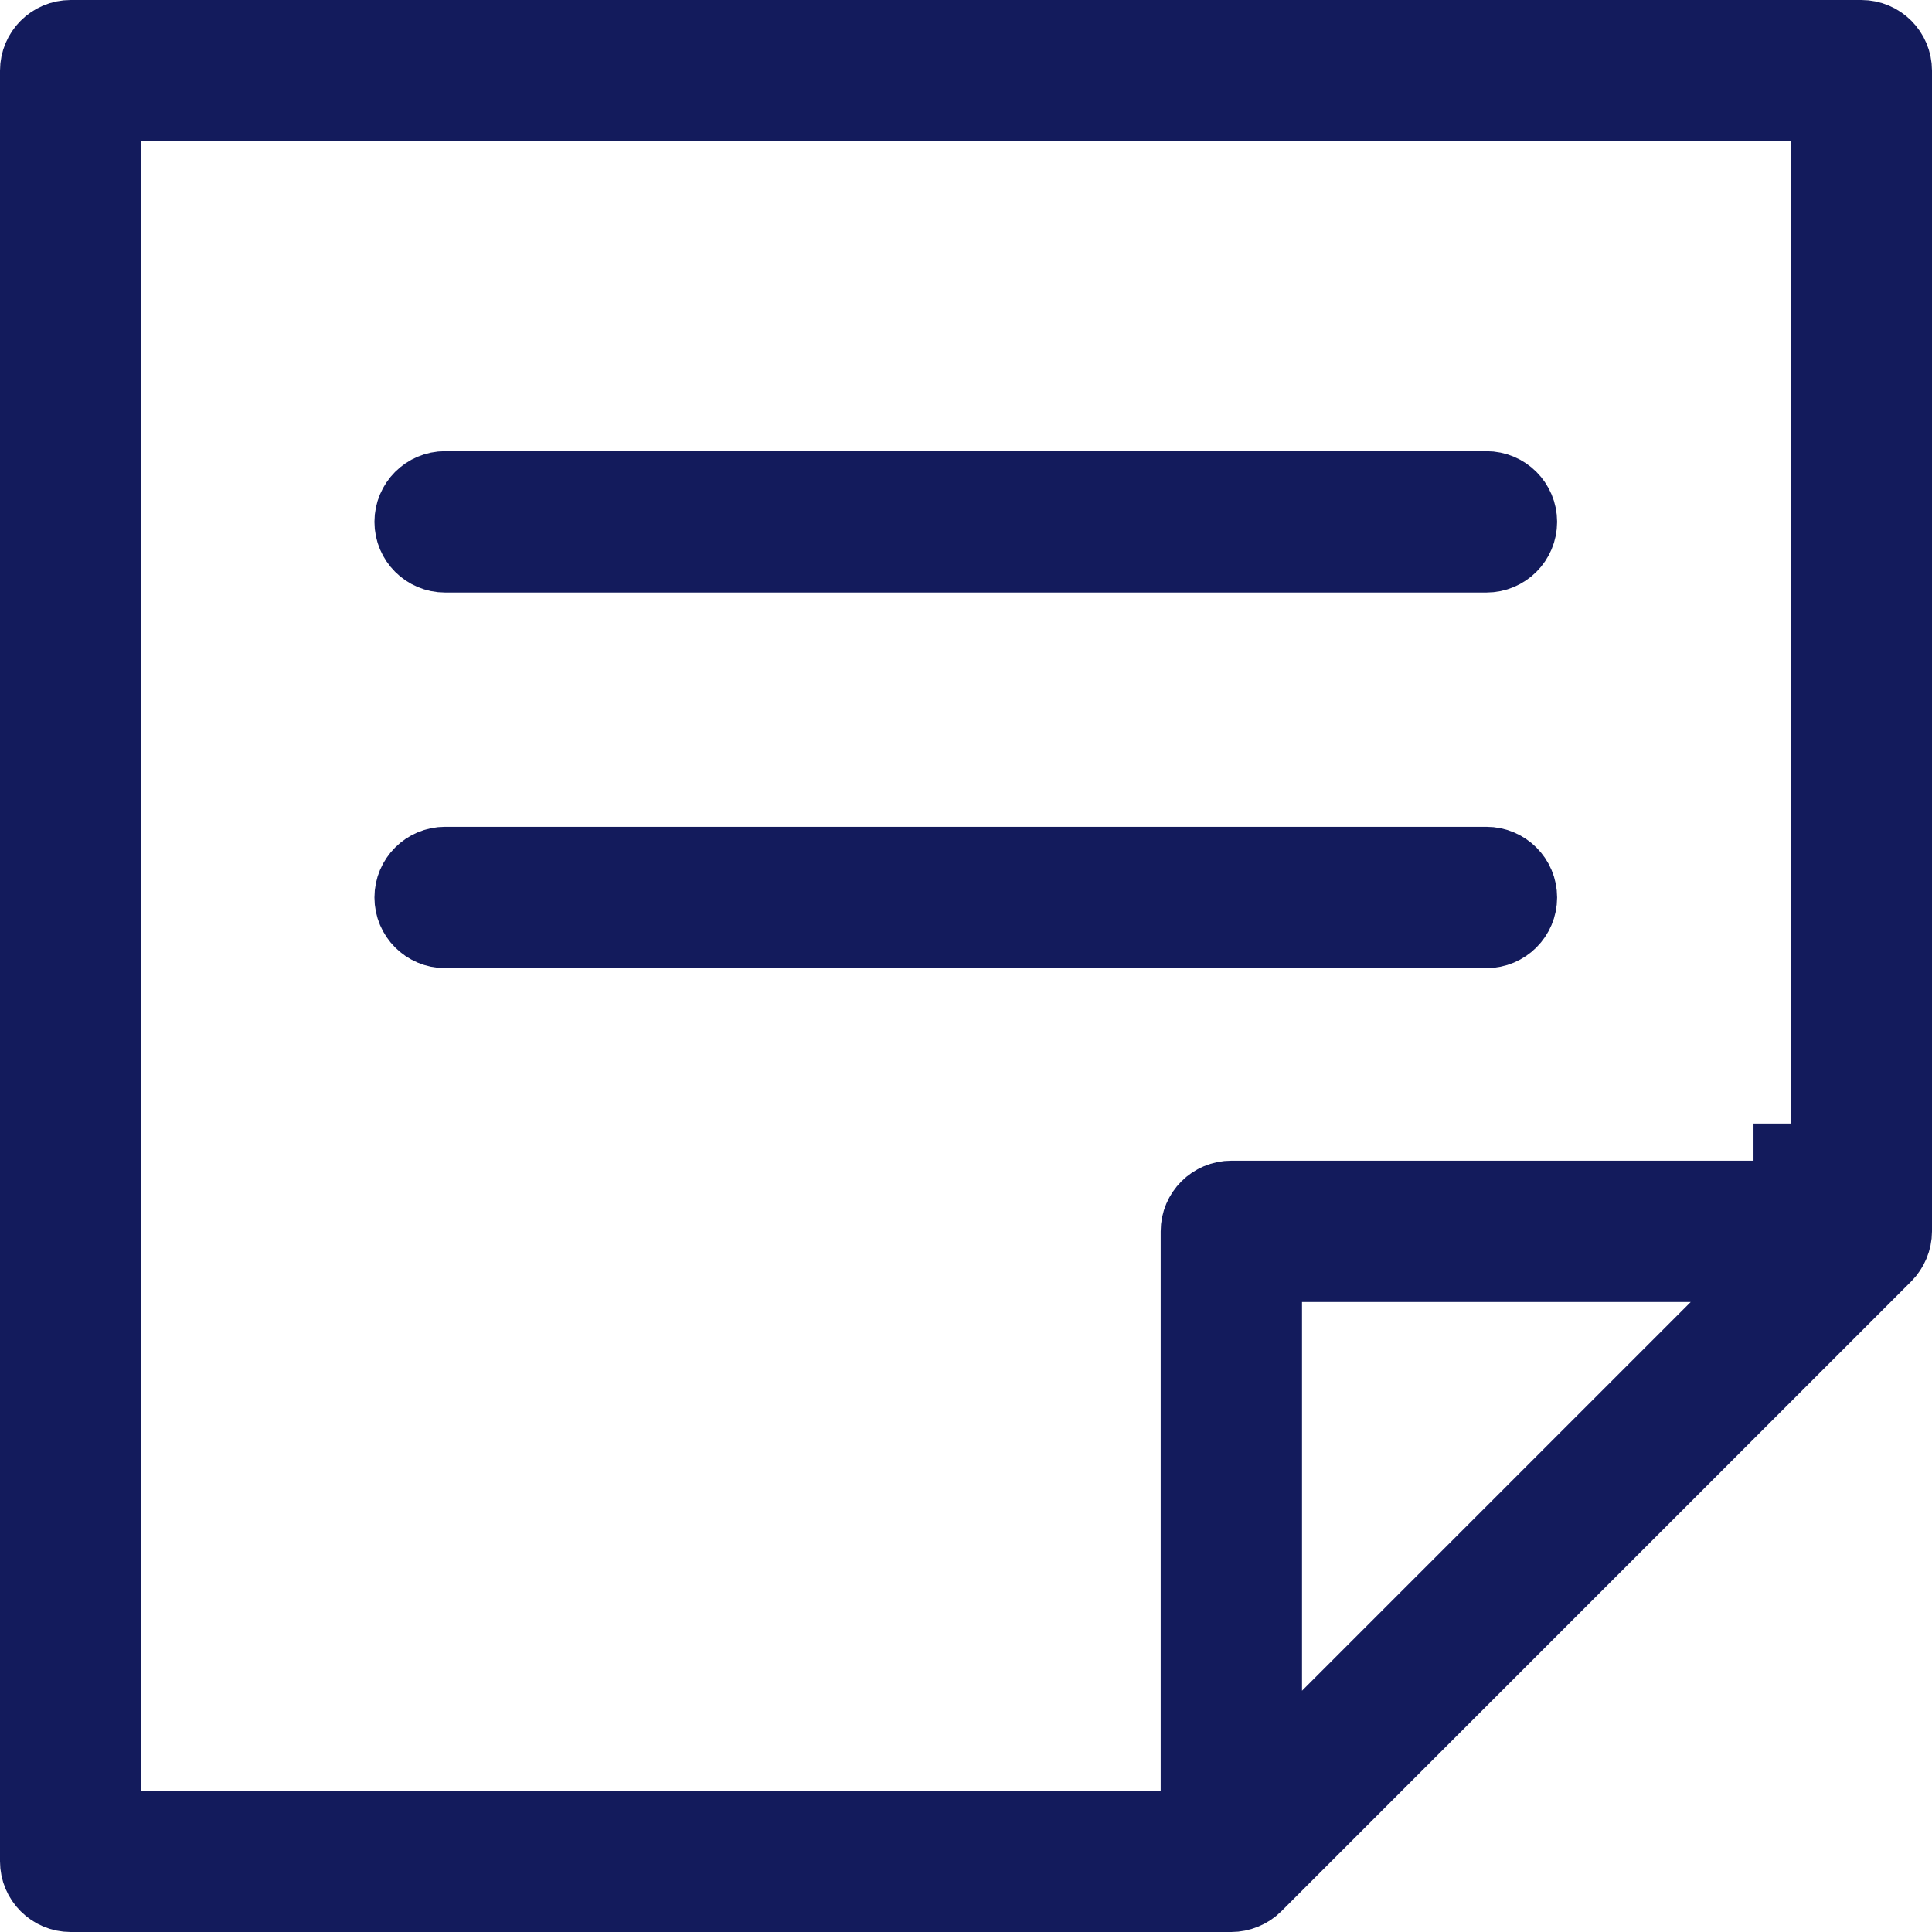 <svg width="26" height="26" viewBox="0 0 26 26" fill="none" xmlns="http://www.w3.org/2000/svg">
<path d="M16.89 25.368L16.89 25.368C16.805 25.453 16.684 25.5 16.571 25.5H16.571H16.571H16.571H16.571H16.571H16.571H16.571H16.571H16.571H16.571H16.571H16.571H16.571H16.571H16.571H16.57H16.57H16.57H16.57H16.57H16.57H16.57H16.57H16.57H16.57H16.57H16.57H16.57H16.57H16.57H16.57H16.57H16.57H16.57H16.57H16.57H16.57H16.57H16.57H16.57H16.57H16.57H16.57H0.951C0.702 25.5 0.5 25.298 0.5 25.049V0.951C0.5 0.702 0.702 0.5 0.951 0.5H25.049C25.298 0.5 25.5 0.702 25.5 0.951V16.571C25.5 16.691 25.449 16.808 25.368 16.89L25.368 16.89L16.89 25.368ZM17.022 22.752V23.959L17.876 23.106L23.106 17.876L23.959 17.022H22.752H17.522H17.022V17.522V22.752ZM15.62 24.598H16.12V24.098V16.571C16.12 16.322 16.322 16.12 16.571 16.12H23.598H24.098H24.098L24.098 15.62H24.598V1.902V1.402H24.098H1.902H1.402V1.902V24.098V24.598H1.902H15.62Z" fill="#131B5C" stroke="#131B5C"/>
<path d="M20.003 7.474H5.99C5.741 7.474 5.539 7.272 5.539 7.023C5.539 6.774 5.741 6.572 5.99 6.572H20.003C20.253 6.572 20.455 6.774 20.455 7.023C20.455 7.272 20.253 7.474 20.003 7.474Z" fill="url(#paint0_linear_2182_349)" stroke="#131B5C"/>
<path d="M20.003 12.529H5.99C5.741 12.529 5.539 12.327 5.539 12.078C5.539 11.829 5.741 11.627 5.99 11.627H20.003C20.253 11.627 20.455 11.829 20.455 12.078C20.455 12.327 20.253 12.529 20.003 12.529Z" fill="url(#paint1_linear_2182_349)" stroke="#131B5C"/>
<defs>
<linearGradient id="paint0_linear_2182_349" x1="6.813" y1="6.448" x2="7.14" y2="9.322" gradientUnits="userSpaceOnUse">
<stop stop-color="#FF9D4E"/>
<stop offset="0.47" stop-color="#C56B82"/>
<stop offset="1" stop-color="#9341AE"/>
</linearGradient>
<linearGradient id="paint1_linear_2182_349" x1="6.813" y1="11.503" x2="7.14" y2="14.377" gradientUnits="userSpaceOnUse">
<stop stop-color="#FF9D4E"/>
<stop offset="0.47" stop-color="#C56B82"/>
<stop offset="1" stop-color="#9341AE"/>
</linearGradient>
</defs>
</svg>
